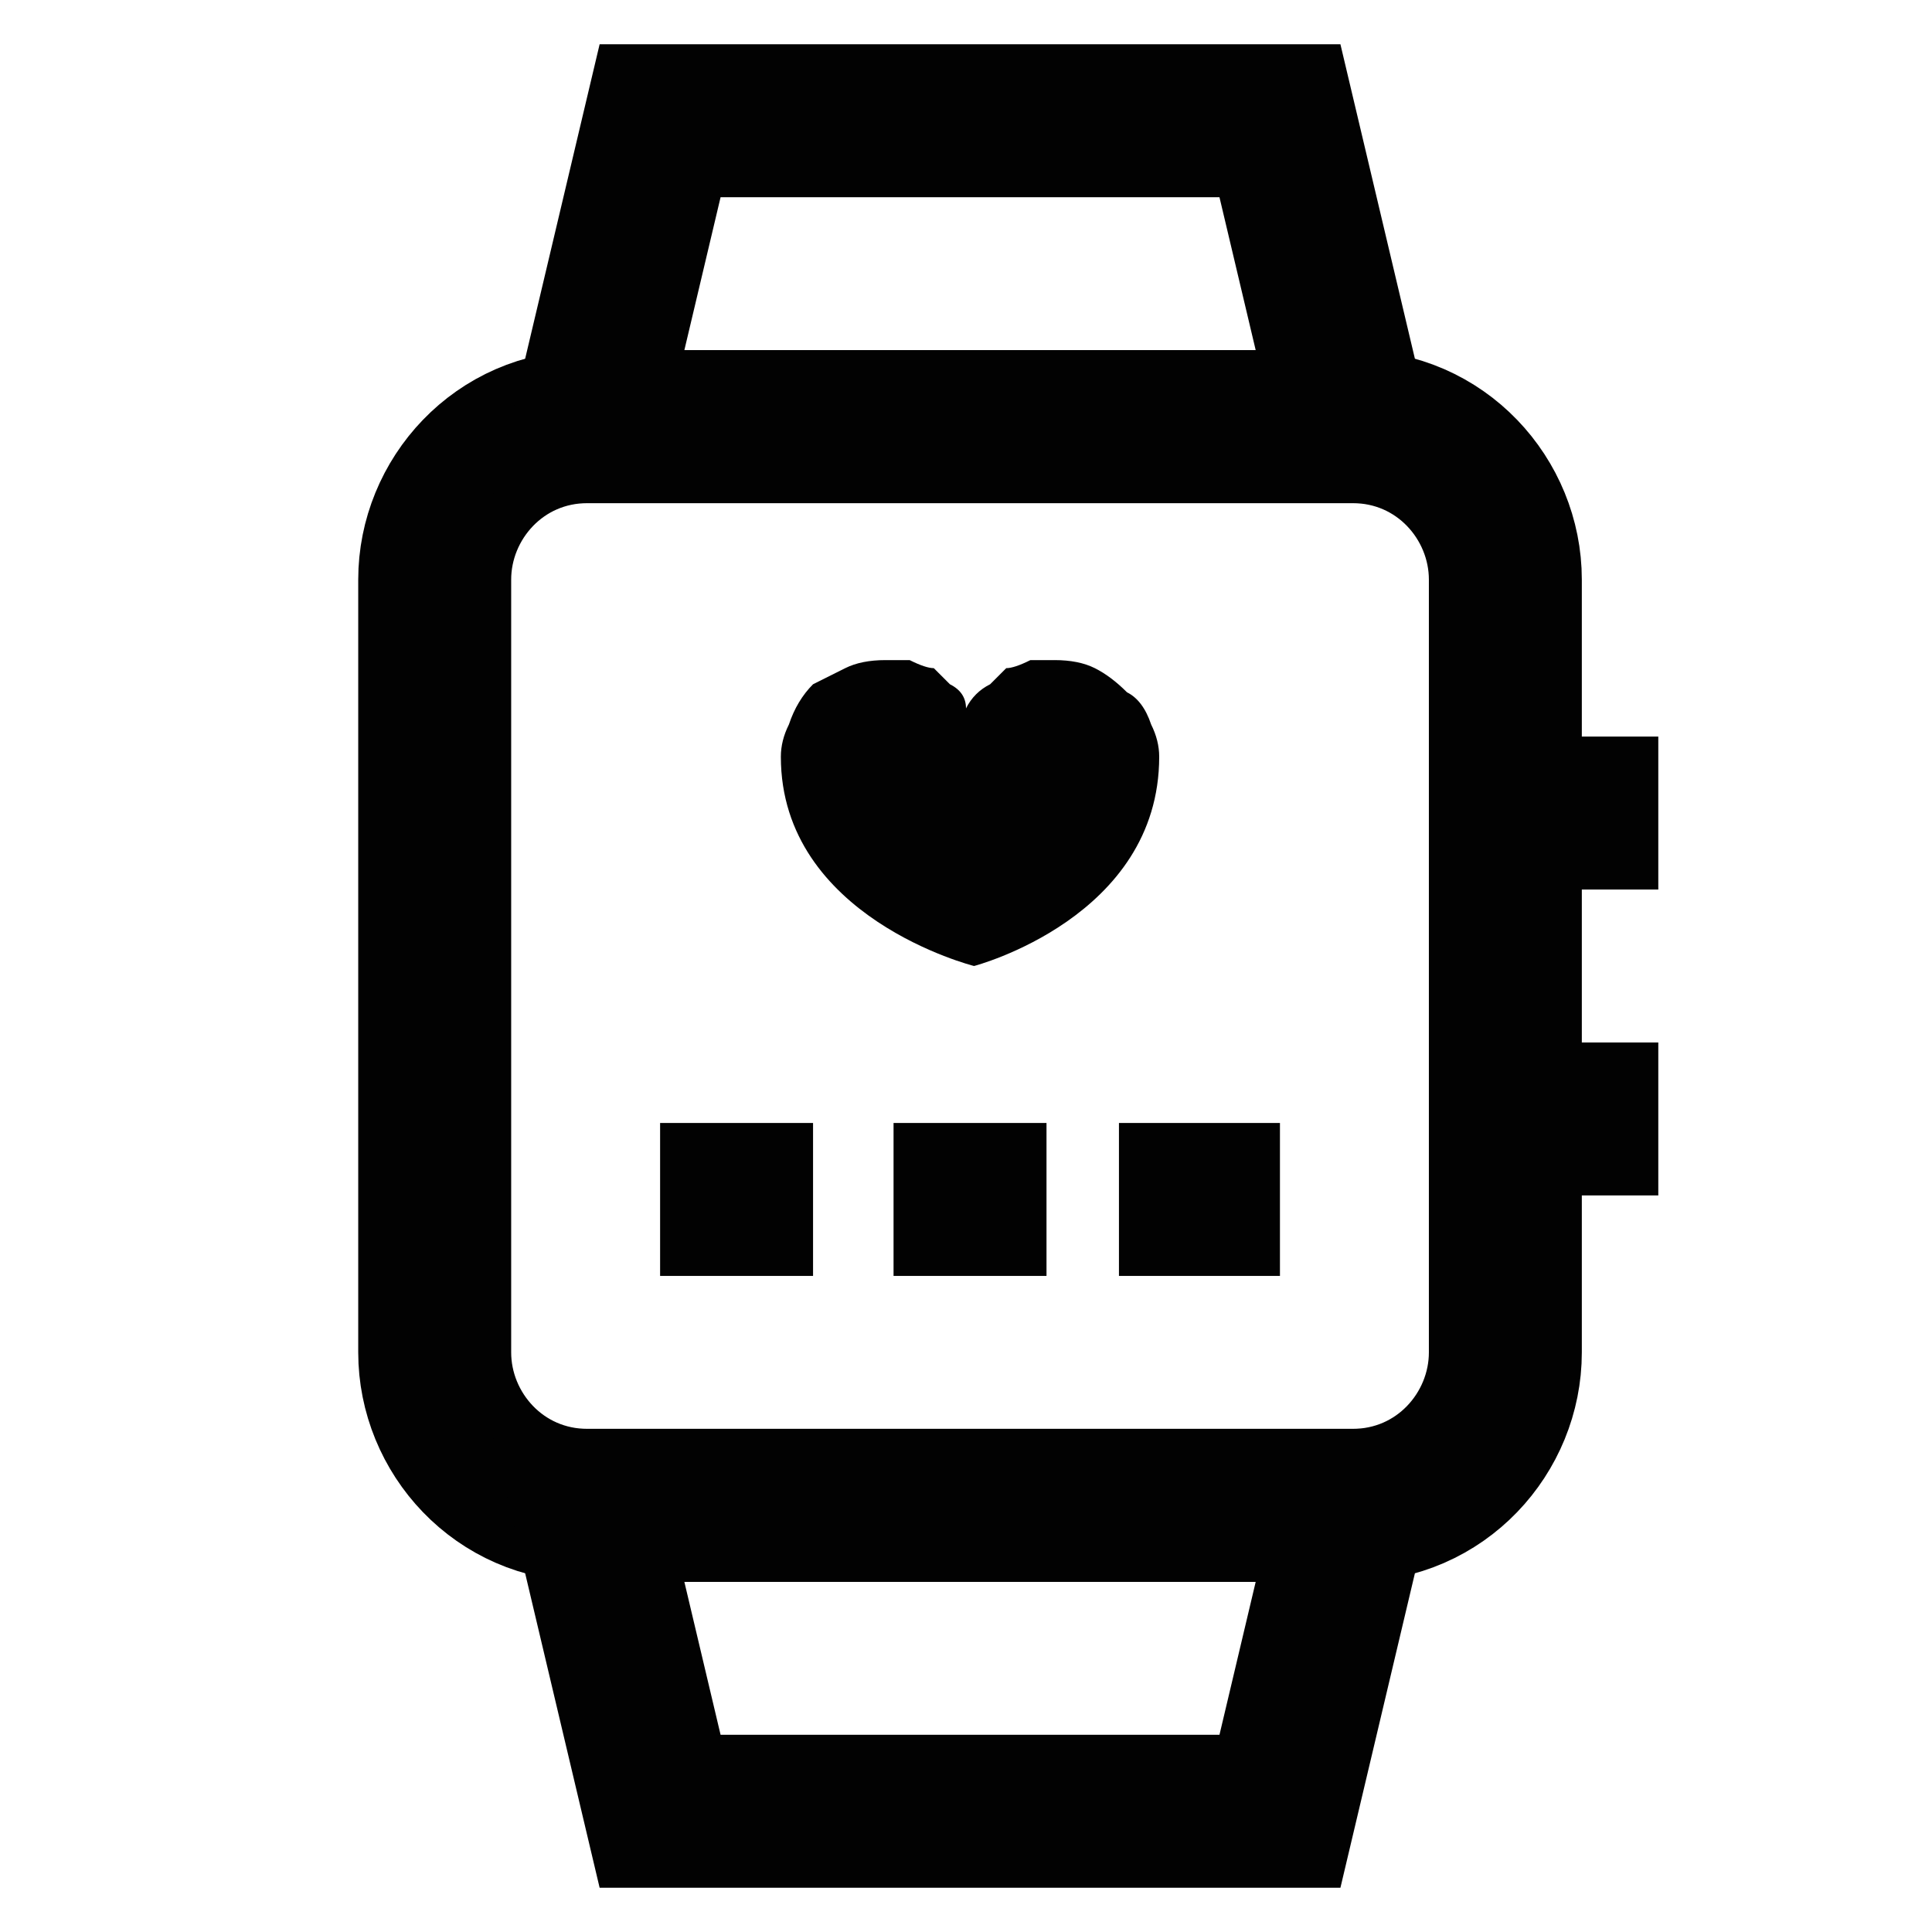 <svg version="1.2" xmlns="http://www.w3.org/2000/svg" viewBox="0 0 24 24" width="20" height="20">
	<title>watch-0-svg</title>
	<style>
		.s0 { fill: none;stroke: #020202;stroke-miterlimit:10;stroke-width: 1.9 } 
		.s1 { fill: #020202 } 
	</style>
	<path id="Layer" class="s0" d="m18.7 7.2v9.6c0 1-0.8 1.9-1.9 1.9h-9.5c-1.1 0-1.9-0.9-1.9-1.9v-9.6c0-1 0.8-1.9 1.9-1.9h9.5c1.1 0 1.9 0.9 1.9 1.9z"/>
	<path id="Layer" class="s0" d="m16.8 18.7l-0.9 3.8h-7.7l-0.9-3.8h9.5z"/>
	<path id="Layer" class="s0" d="m7.3 5.3l0.9-3.8h7.7l0.9 3.8h-9.5z"/>
	<path id="Layer" class="s0" d="m20.6 10.1h-1.9"/>
	<path id="Layer" class="s0" d="m20.6 13.9h-1.9"/>
	<path id="Layer" class="s1" d="m13.1 8.2q-0.1 0-0.3 0-0.2 0.1-0.3 0.1-0.1 0.1-0.2 0.2-0.2 0.1-0.3 0.3 0-0.2-0.2-0.3-0.1-0.1-0.2-0.2-0.1 0-0.3-0.1-0.1 0-0.3 0-0.3 0-0.5 0.1-0.2 0.1-0.4 0.2-0.2 0.2-0.3 0.5-0.1 0.2-0.1 0.4c0 2 2.4 2.6 2.4 2.6 0 0 2.3-0.6 2.3-2.6q0-0.2-0.1-0.4-0.1-0.3-0.3-0.4-0.2-0.2-0.4-0.3-0.2-0.1-0.5-0.1z"/>
	<path id="Layer" class="s0" d="m8.2 14.9h1.9"/>
	<path id="Layer" class="s0" d="m11.1 14.9h1.9"/>
	<path id="Layer" class="s0" d="m13.9 14.9h2"/>
</svg>